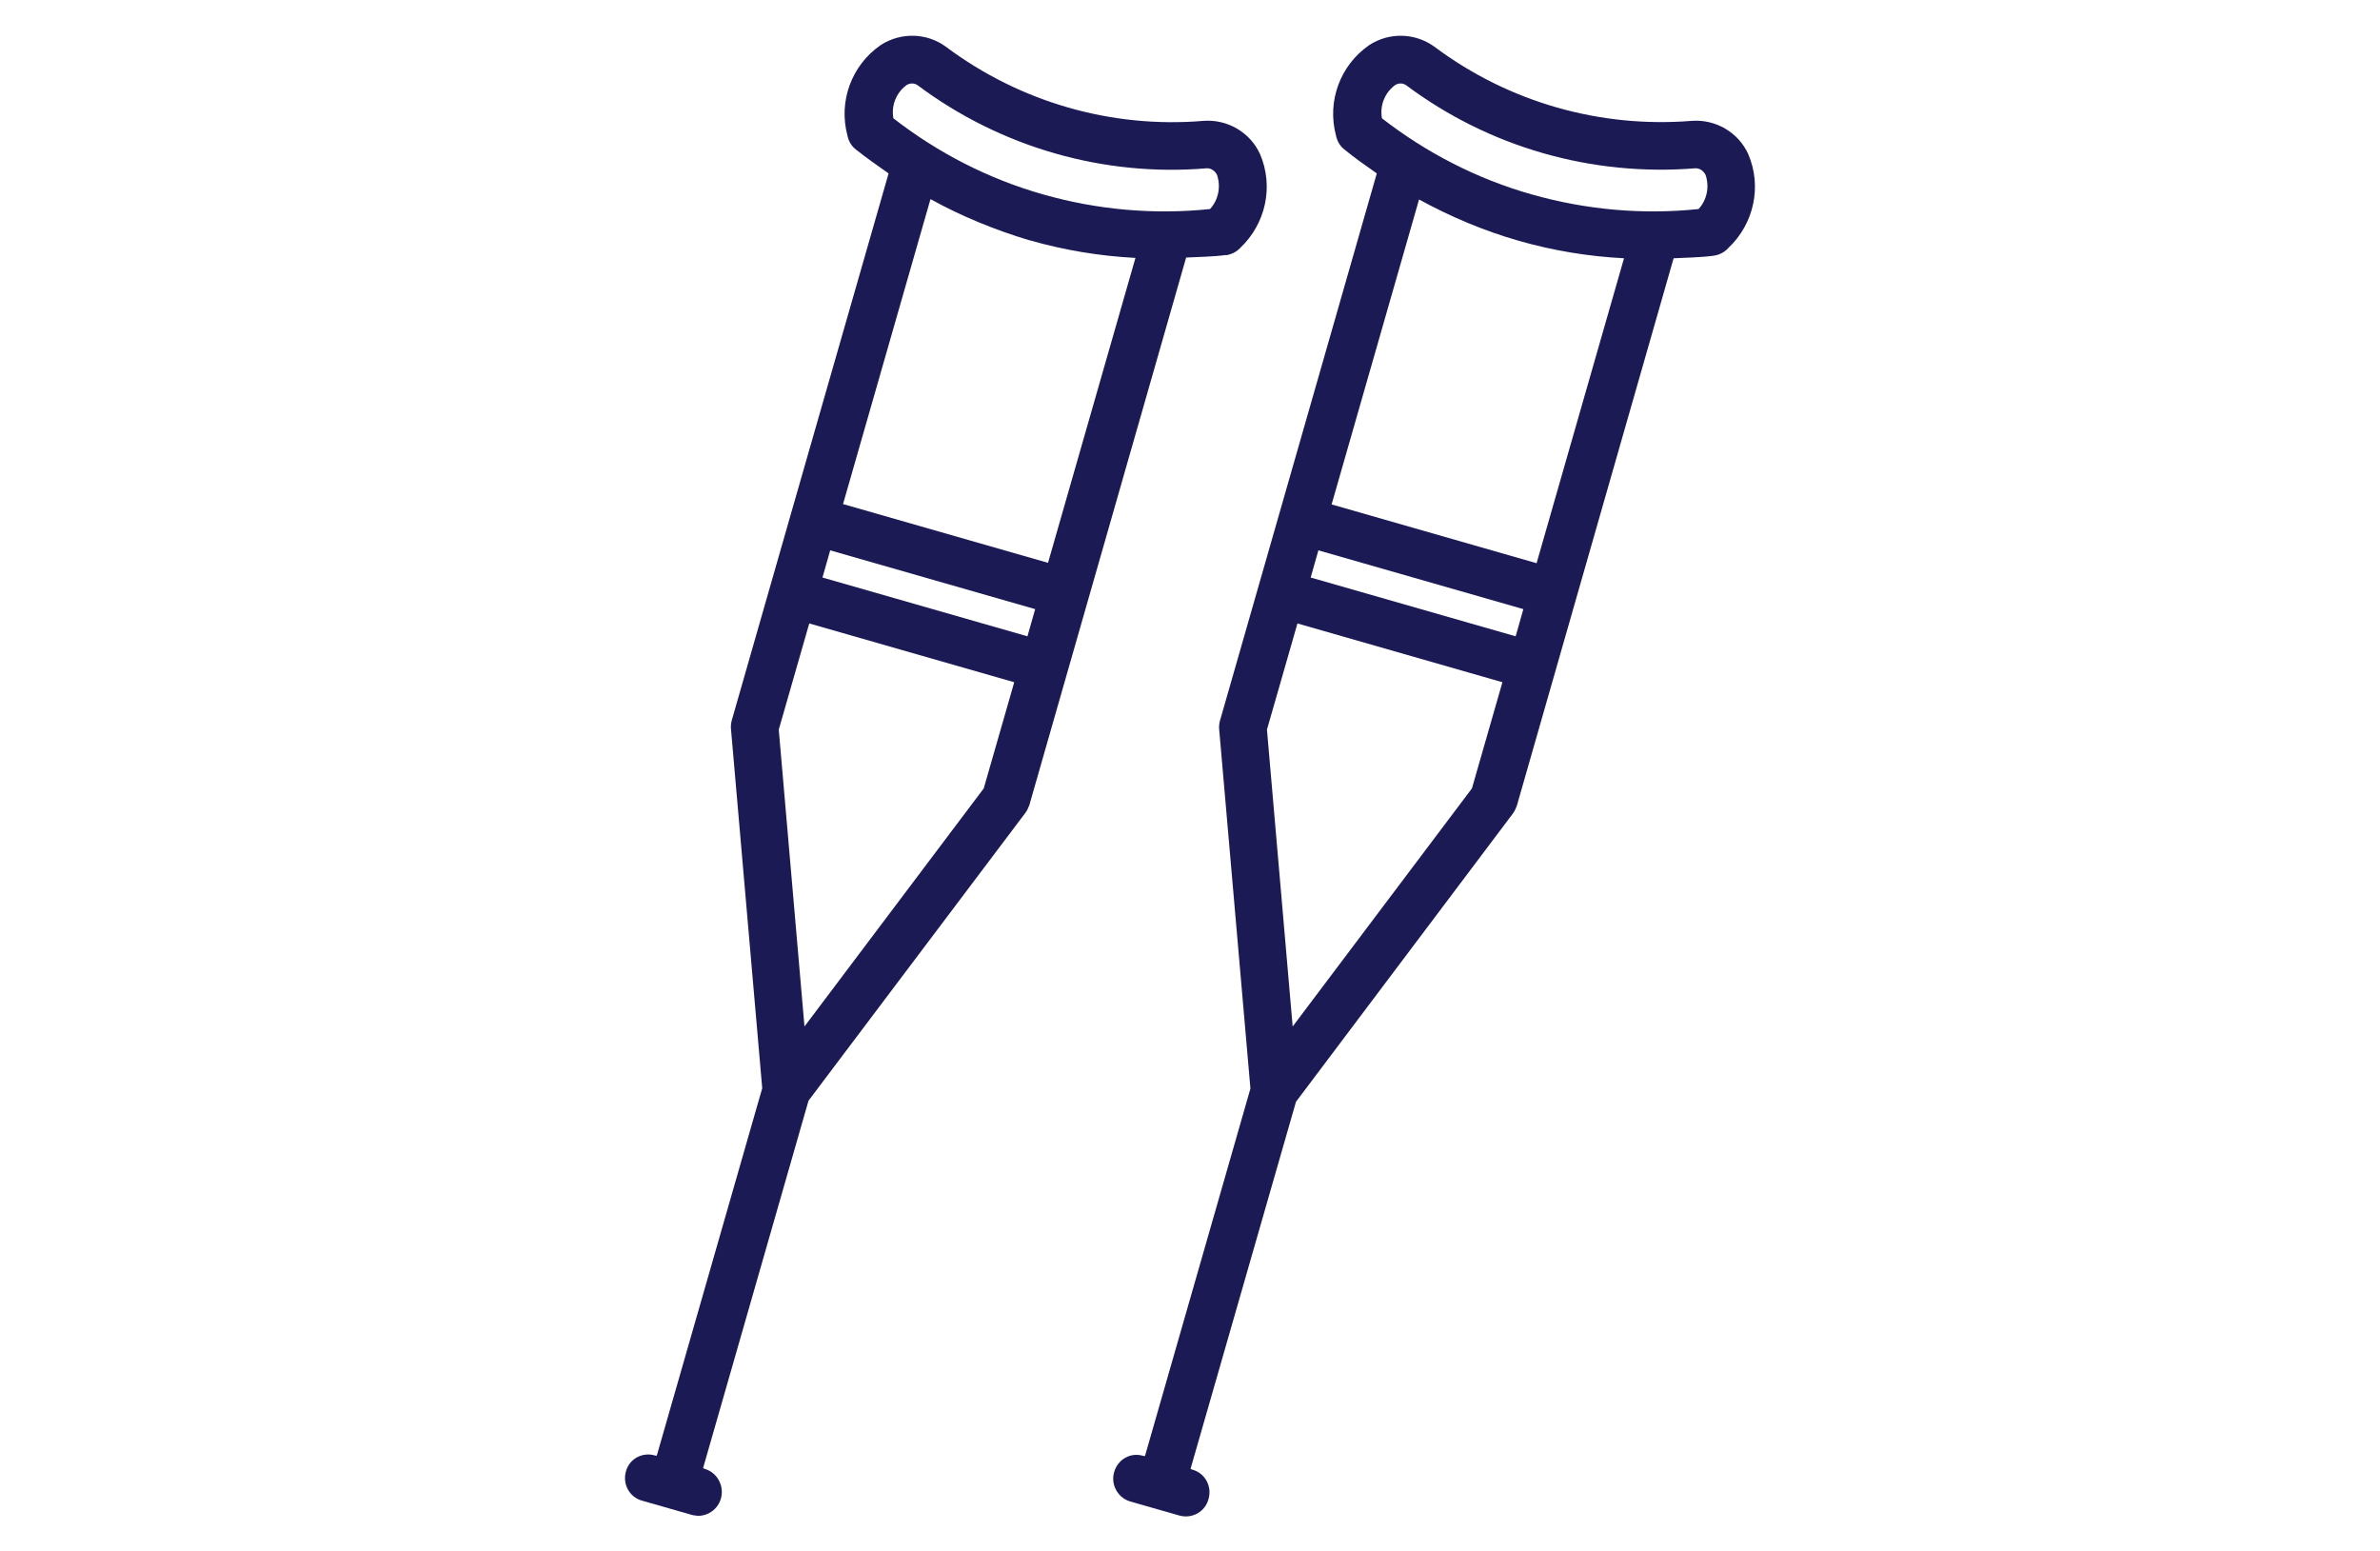 <?xml version="1.0" encoding="UTF-8"?>
<svg id="Layer_1" xmlns="http://www.w3.org/2000/svg" width="64.79" height="42.23" xmlns:xlink="http://www.w3.org/1999/xlink" version="1.1" viewBox="0 0 64.79 42.23">
  <!-- Generator: Adobe Illustrator 29.2.1, SVG Export Plug-In . SVG Version: 2.1.0 Build 116)  -->
  <defs>
    <clipPath id="clippath">
      <rect x="17.01" y=".97" width="30.77" height="40.29" fill="none"/>
    </clipPath>
  </defs>
  <g clip-path="url(#clippath)">
    <g id="Group_969-2">
      <path id="Path_6144" d="M47.59,4.19c-.27-.59-.89-.95-1.54-.9-2.5.2-4.98-.51-6.99-2.01-.53-.39-1.24-.41-1.79-.05-.79.55-1.15,1.53-.9,2.46.03.15.11.29.23.38.28.23.58.44.88.65l-4.27,14.9c-.02.08-.03.16-.02.24l.85,9.77-2.87,10h-.04c-.35-.11-.7.09-.8.44-.1.34.1.7.44.8l1.33.38c.35.1.71-.1.8-.45.1-.35-.1-.71-.45-.8h0l-.04-.02,2.87-9.99,5.9-7.84c.05-.06.08-.14.11-.21l1.04-3.63h0l3.23-11.28c.36-.02.72-.02,1.09-.07.15-.02.29-.09.4-.21.7-.66.92-1.68.54-2.56M41.33,6.55h0c.94.27,1.9.43,2.88.48l-2.38,8.3-5.58-1.6,2.38-8.3c.86.47,1.76.85,2.7,1.12M35.89,14.98l5.58,1.6-.21.74-5.58-1.6.21-.74ZM35.19,27.94l-.7-8.08.83-2.89,5.58,1.6-.83,2.89-4.88,6.48ZM46.24,5.69c-1.53.16-3.07.02-4.55-.4-1.48-.42-2.86-1.13-4.07-2.07-.06-.34.07-.68.34-.89.09-.07.22-.08.32-.01,2.26,1.69,5.06,2.49,7.88,2.26.12,0,.22.08.27.18.11.32.04.68-.19.93" fill="#1b1a55"/>
      <path id="Path_6145" d="M33.36,6.95c.15-.02.3-.09.4-.2.7-.66.92-1.68.54-2.56-.27-.59-.89-.95-1.54-.9-2.5.21-4.99-.51-7-2.01-.52-.39-1.24-.41-1.79-.05-.79.55-1.15,1.53-.9,2.46.03.15.11.29.23.38.29.23.59.44.89.65l-2.66,9.27h0s-1.61,5.62-1.61,5.62c-.02.08-.03.16-.02.24l.85,9.77-2.87,10h-.04c-.35-.11-.71.09-.8.43-.1.35.1.71.45.8h0l1.33.38c.06.02.12.02.18.03.36,0,.65-.29.65-.65,0-.29-.19-.55-.47-.63l-.04-.02,2.87-10,5.9-7.83c.05-.06.08-.14.11-.21l4.27-14.91c.36-.02.73-.02,1.09-.07M24.66,2.33c.09-.07.22-.08.32-.01,2.26,1.69,5.07,2.5,7.88,2.26.12,0,.22.08.27.18.11.32.04.68-.19.93-1.53.16-3.08.02-4.55-.4-1.48-.42-2.86-1.13-4.07-2.07-.06-.34.07-.68.34-.89M28.03,6.54h0c.94.27,1.91.43,2.88.48l-2.38,8.3-5.58-1.6,2.38-8.3c.85.47,1.76.84,2.69,1.12M22.6,14.98l5.58,1.6-.21.74-5.58-1.6.21-.74ZM21.9,27.94l-.7-8.08.83-2.89,5.58,1.6-.83,2.89-4.88,6.48Z" fill="#1b1a55"/>
    </g>
  </g>
</svg>